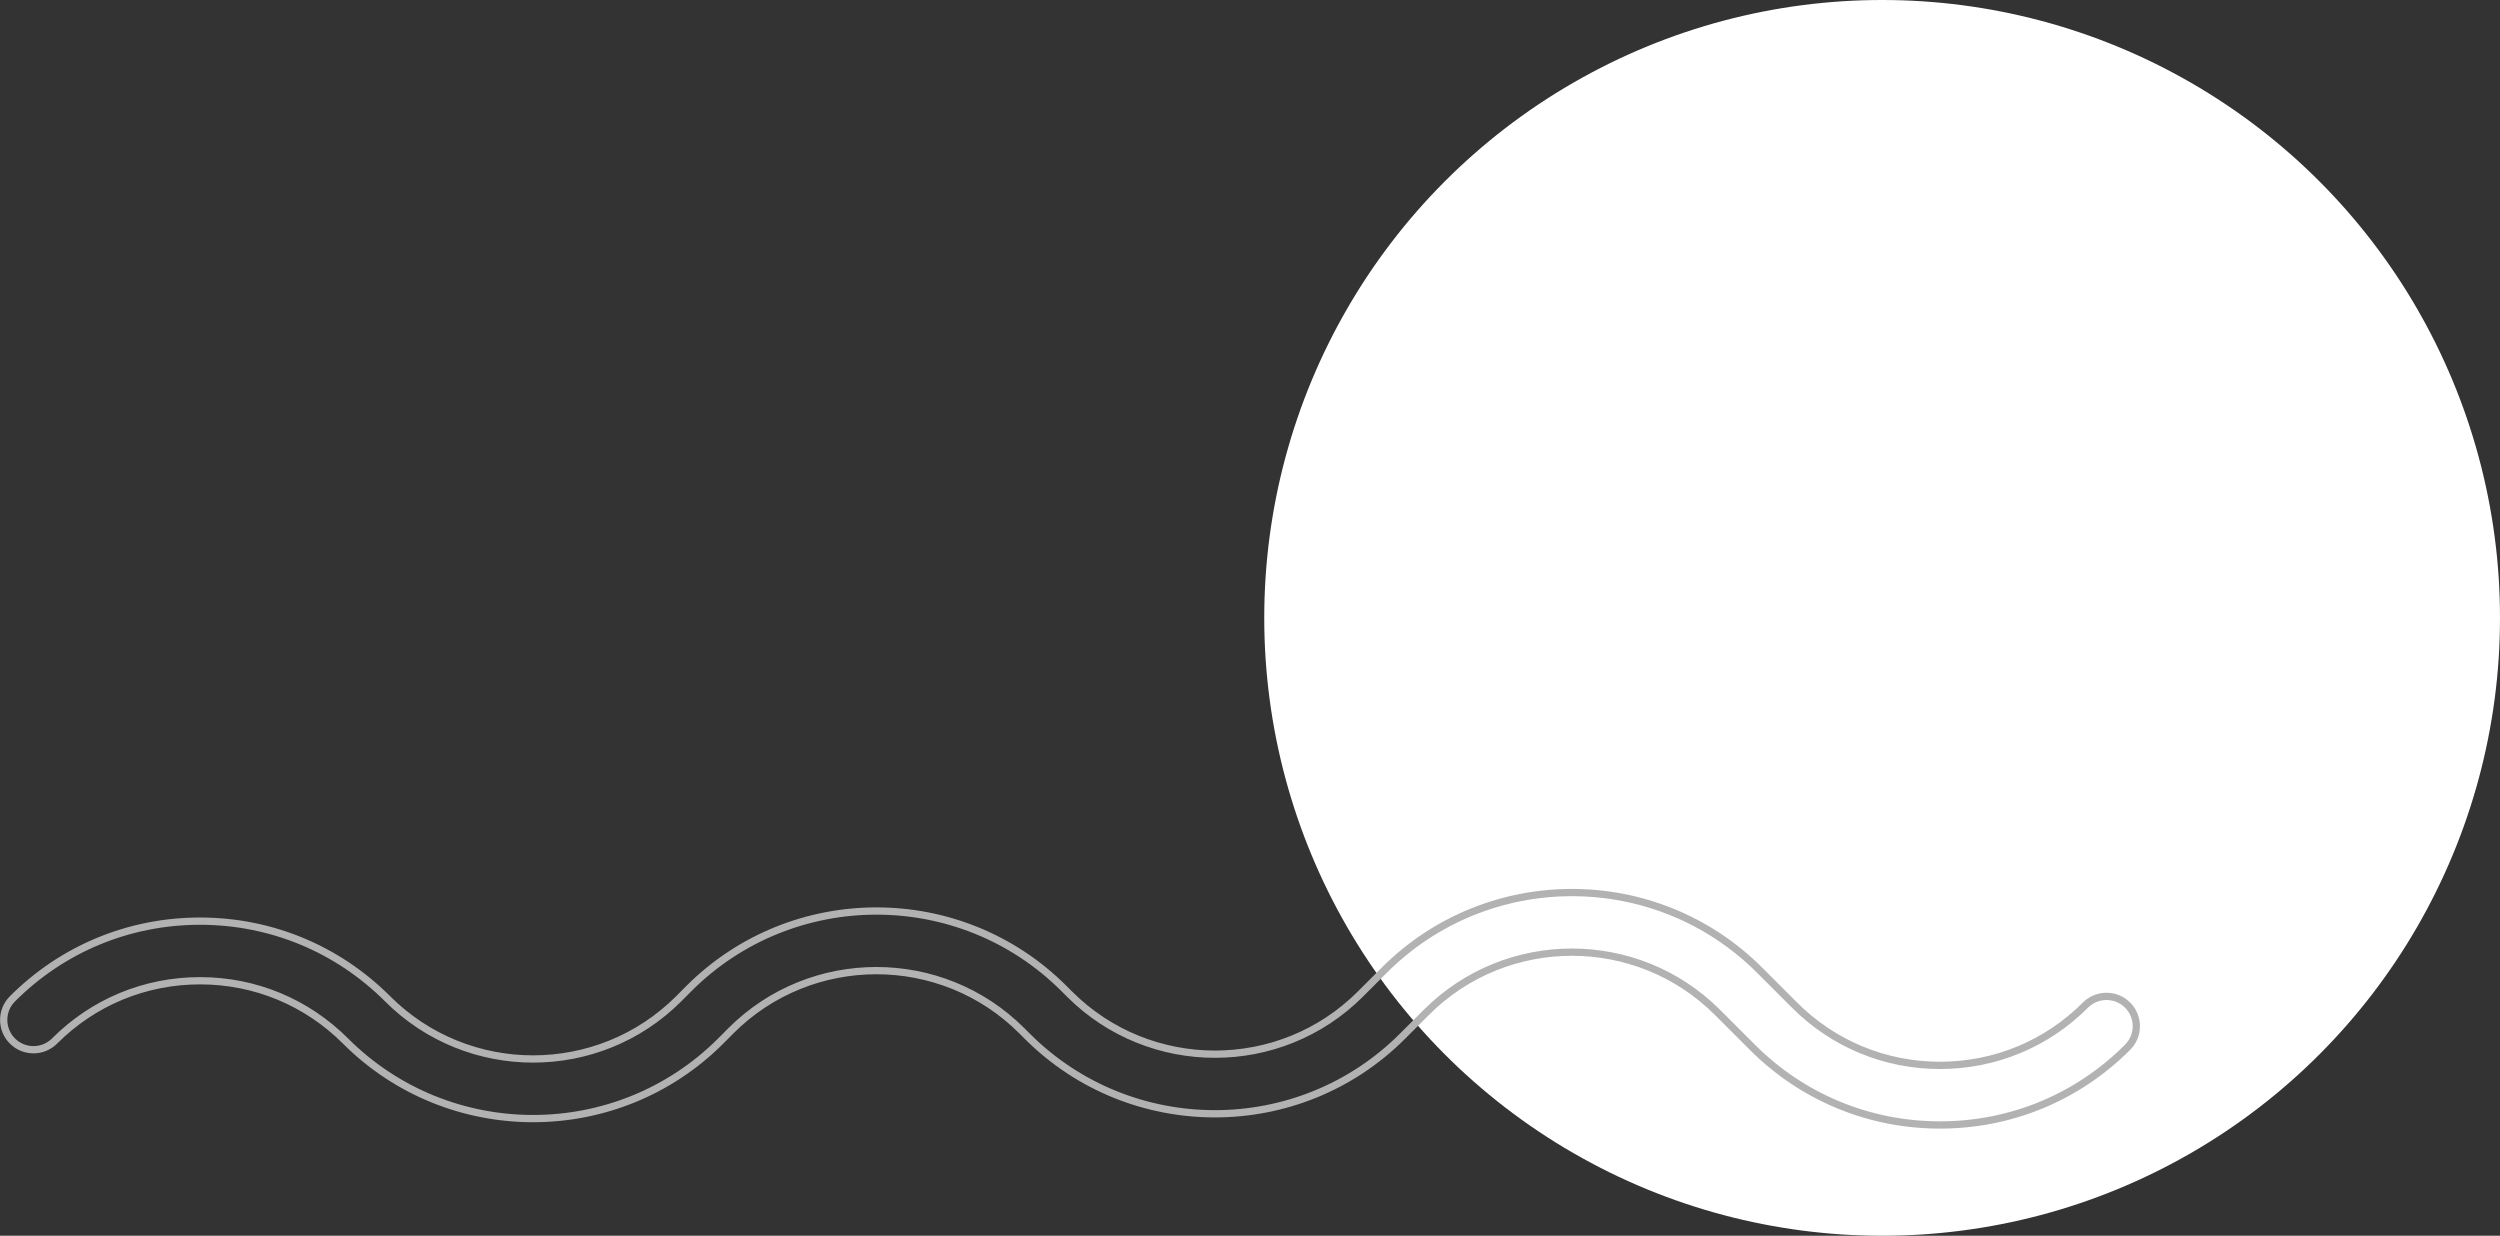 <svg xmlns="http://www.w3.org/2000/svg" id="Layer_2" data-name="Layer 2" viewBox="0 0 343.92 170"><rect x="0" y="0" width="343.92" height="170" fill="#333333" stroke="none"/><defs><style>      .cls-1 {        fill: #fff;      }      .cls-2 {        fill: none;        stroke: #b2b2b2;        stroke-miterlimit: 10;      }    </style></defs><g id="Camada_1" data-name="Camada 1"><circle class="cls-1" cx="258.92" cy="85" r="85"></circle><path class="cls-2" d="M266.88,154.76c-9.75,0-18.92-3.8-25.81-10.69l-4.81-4.81c-11.04-11.03-29-11.03-40.03,0l-3.29,3.29c-14.23,14.23-37.39,14.23-51.62,0l-.75-.75c-11.03-11.03-28.99-11.03-40.02,0l-1.4,1.41c-14.24,14.23-37.39,14.23-51.62,0-5.35-5.35-12.45-8.29-20.01-8.29s-14.67,2.94-20.01,8.29c-1.6,1.6-4.2,1.6-5.8,0-1.6-1.6-1.6-4.2,0-5.8,6.89-6.9,16.06-10.69,25.81-10.69s18.92,3.8,25.81,10.69c11.03,11.03,28.99,11.03,40.03,0l1.4-1.41c14.24-14.23,37.39-14.23,51.62,0l.75,.75c11.03,11.03,28.99,11.03,40.02,0l3.29-3.29c14.23-14.23,37.39-14.23,51.62,0l4.81,4.81c5.35,5.35,12.45,8.29,20.01,8.29s14.67-2.94,20.01-8.29c1.6-1.6,4.2-1.6,5.8,0,1.6,1.6,1.6,4.2,0,5.8-6.89,6.9-16.06,10.69-25.81,10.69Z"></path></g></svg>